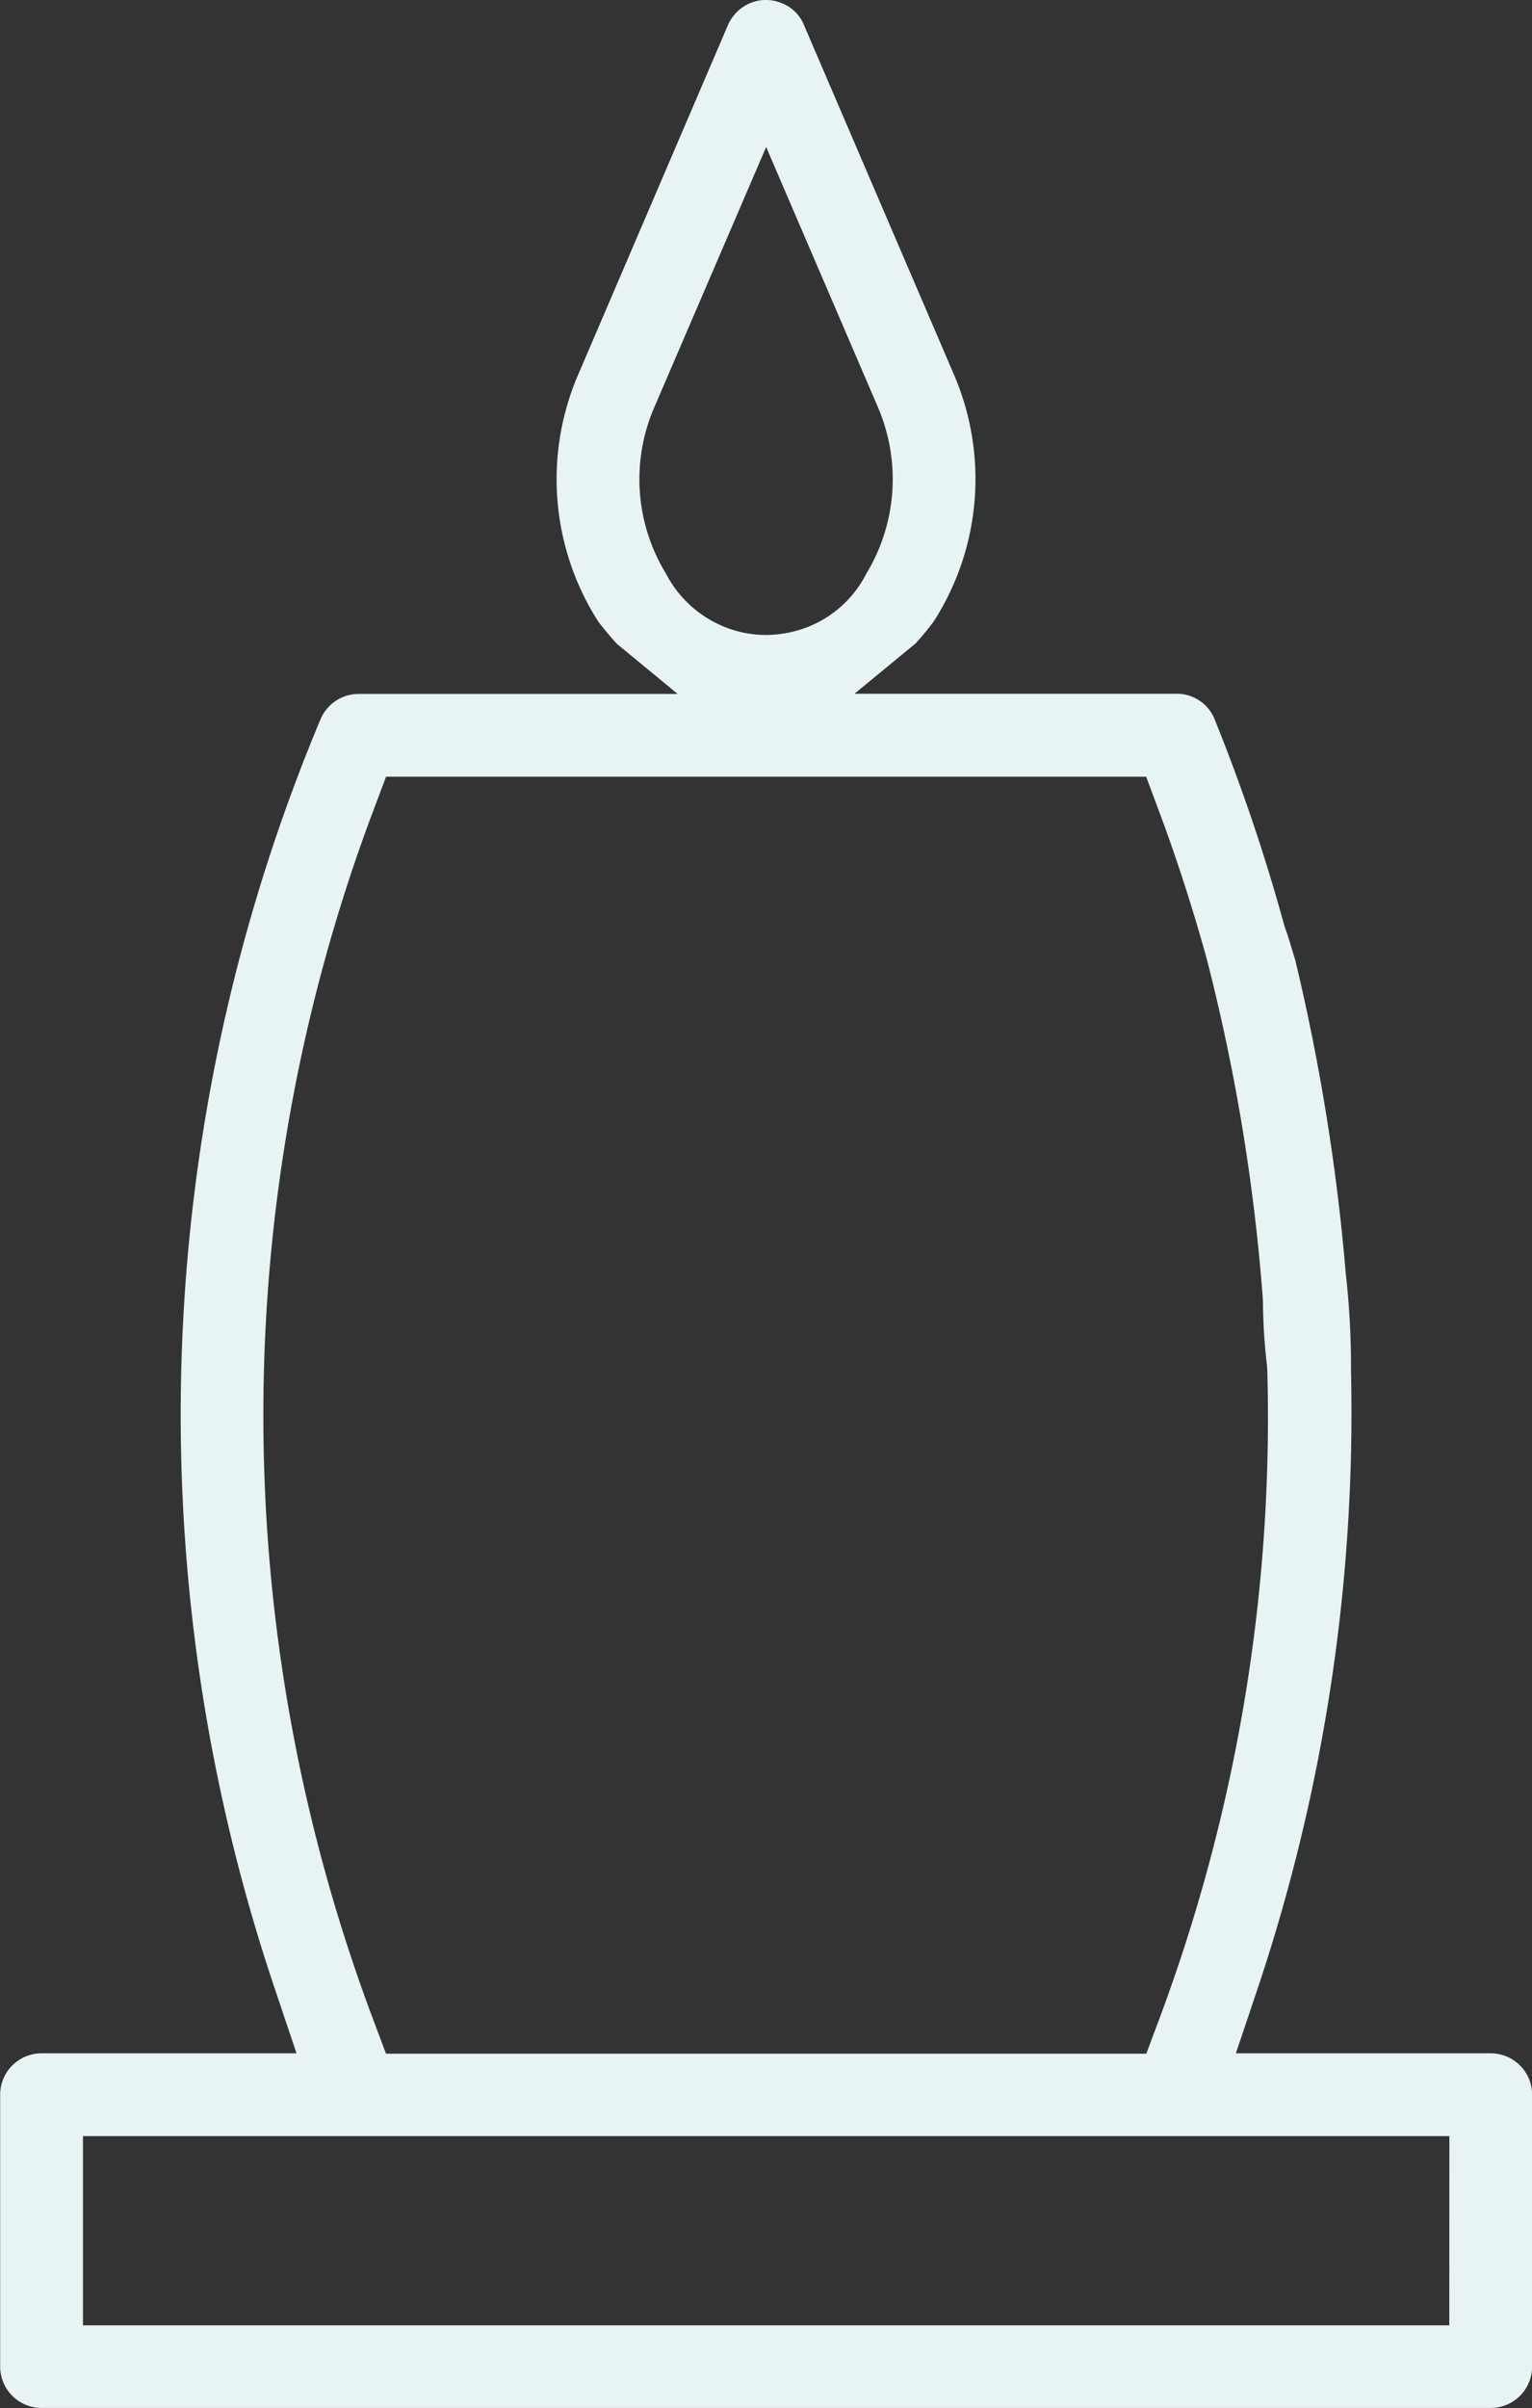 <?xml version="1.0" encoding="UTF-8"?> <svg xmlns="http://www.w3.org/2000/svg" width="38.851" height="61.031" viewBox="0 0 38.851 61.031"><rect x="0" y="0" width="38.851" height="61.031" fill="#333333" stroke="none"/><path id="Path_158" data-name="Path 158" d="M250.244,255.929h-7.5l.885-2.631a45.227,45.227,0,0,0,2.328-15.4,20.25,20.25,0,0,0-.126-2.38l-.006-.063a52.483,52.483,0,0,0-1.253-7.775l-.185-.608-.086-.245a46.405,46.405,0,0,0-1.758-5.2.284.284,0,0,0-.263-.154H232.023l3.122-2.568c.126-.143.251-.291.365-.445a5.934,5.934,0,0,0,.451-5.5l-3.812-8.88a.26.26,0,0,0-.166-.166.283.283,0,0,0-.228,0,.312.312,0,0,0-.16.16l-3.812,8.891a5.942,5.942,0,0,0,.451,5.5c.12.154.24.3.371.445l3.116,2.568H221.539a.3.3,0,0,0-.273.181,44.811,44.811,0,0,0-1.142,31.639l.885,2.631H213.5a.3.3,0,0,0-.3.3v6.888a.3.3,0,0,0,.3.3H250.25a.3.3,0,0,0,.3-.3v-6.894A.3.3,0,0,0,250.244,255.929ZM230.3,219.617a3.625,3.625,0,0,1-1.615-1.564,5.334,5.334,0,0,1-.348-4.856l3.473-8.077a.071.071,0,0,1,.131,0l3.467,8.066a5.372,5.372,0,0,1-.342,4.868,3.573,3.573,0,0,1-2.009,1.729,3.7,3.7,0,0,1-1.187.2A3.553,3.553,0,0,1,230.3,219.617Zm-9.068,3.749.485-1.29h20.316l.485,1.3c.468,1.244.885,2.54,1.25,3.852a50.123,50.123,0,0,1,1.45,8.766l.006.143a13.582,13.582,0,0,0,.1,1.547l.011.194a44.3,44.3,0,0,1-2.813,16.761l-.485,1.3H221.716l-.485-1.29A44.25,44.25,0,0,1,221.231,223.367Zm28.717,39.457H213.8v-6.295h36.152Z" transform="translate(-212.446 -203.141)" fill="#e8f3f3" stroke="#e8f3f3" stroke-miterlimit="10" stroke-width="1.5"></path></svg> 